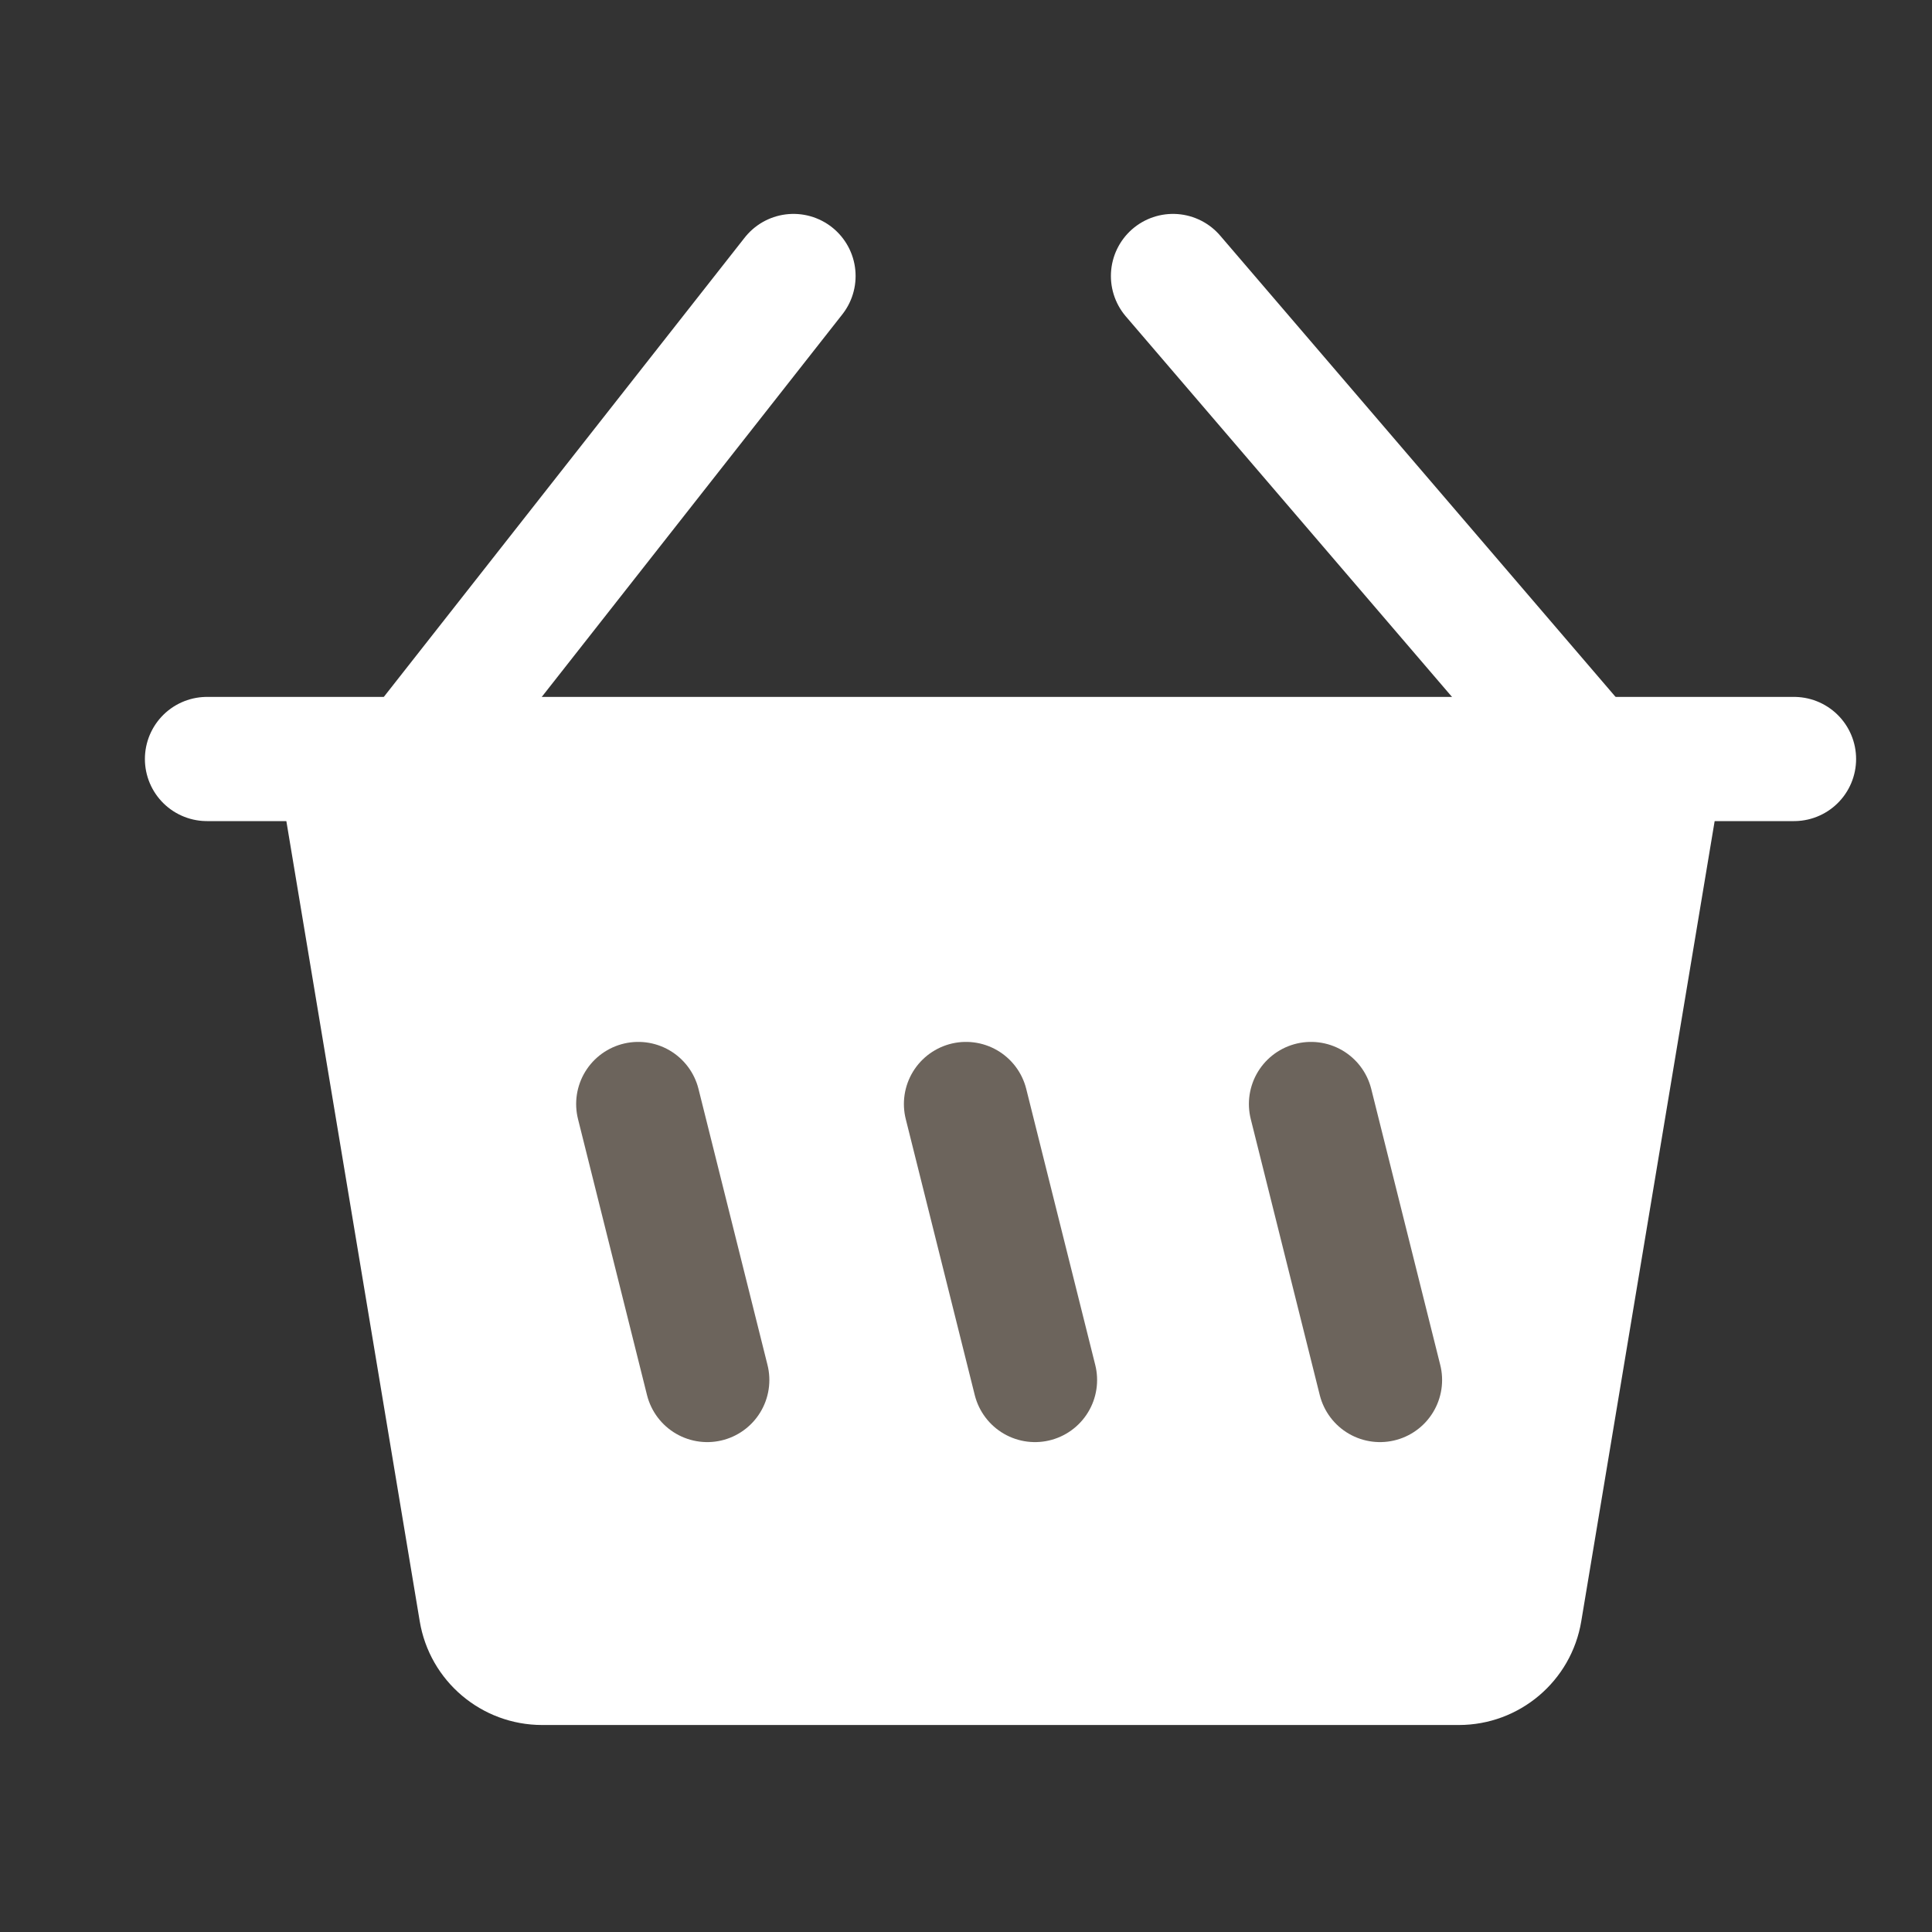 <svg width="28" height="28" viewBox="0 0 28 28" fill="none" xmlns="http://www.w3.org/2000/svg">
<rect x="0" y="0" width="28" height="28" fill="#333333" stroke="none"/>
<path d="M22.917 23.496L25 11H4L6.083 23.496C6.227 24.364 6.978 25 7.858 25H21.142C22.022 25 22.773 24.364 22.917 23.496Z" fill="white"/>
<path d="M3 11H26" stroke="white" stroke-width="1.8" stroke-linecap="round"/>
<path d="M6 11L11.5 4" stroke="white" stroke-width="1.8" stroke-linecap="round" stroke-linejoin="round"/>
<path d="M23 11L17 4" stroke="white" stroke-width="1.8" stroke-linecap="round" stroke-linejoin="round"/>
<path d="M9.25 16L10.25 20" stroke="#6C645C" stroke-width="1.8" stroke-linecap="round"/>
<path d="M14 16L15 20" stroke="#6C645C" stroke-width="1.8" stroke-linecap="round"/>
<path d="M19 16L20 20" stroke="#6C645C" stroke-width="1.8" stroke-linecap="round"/>
</svg>
